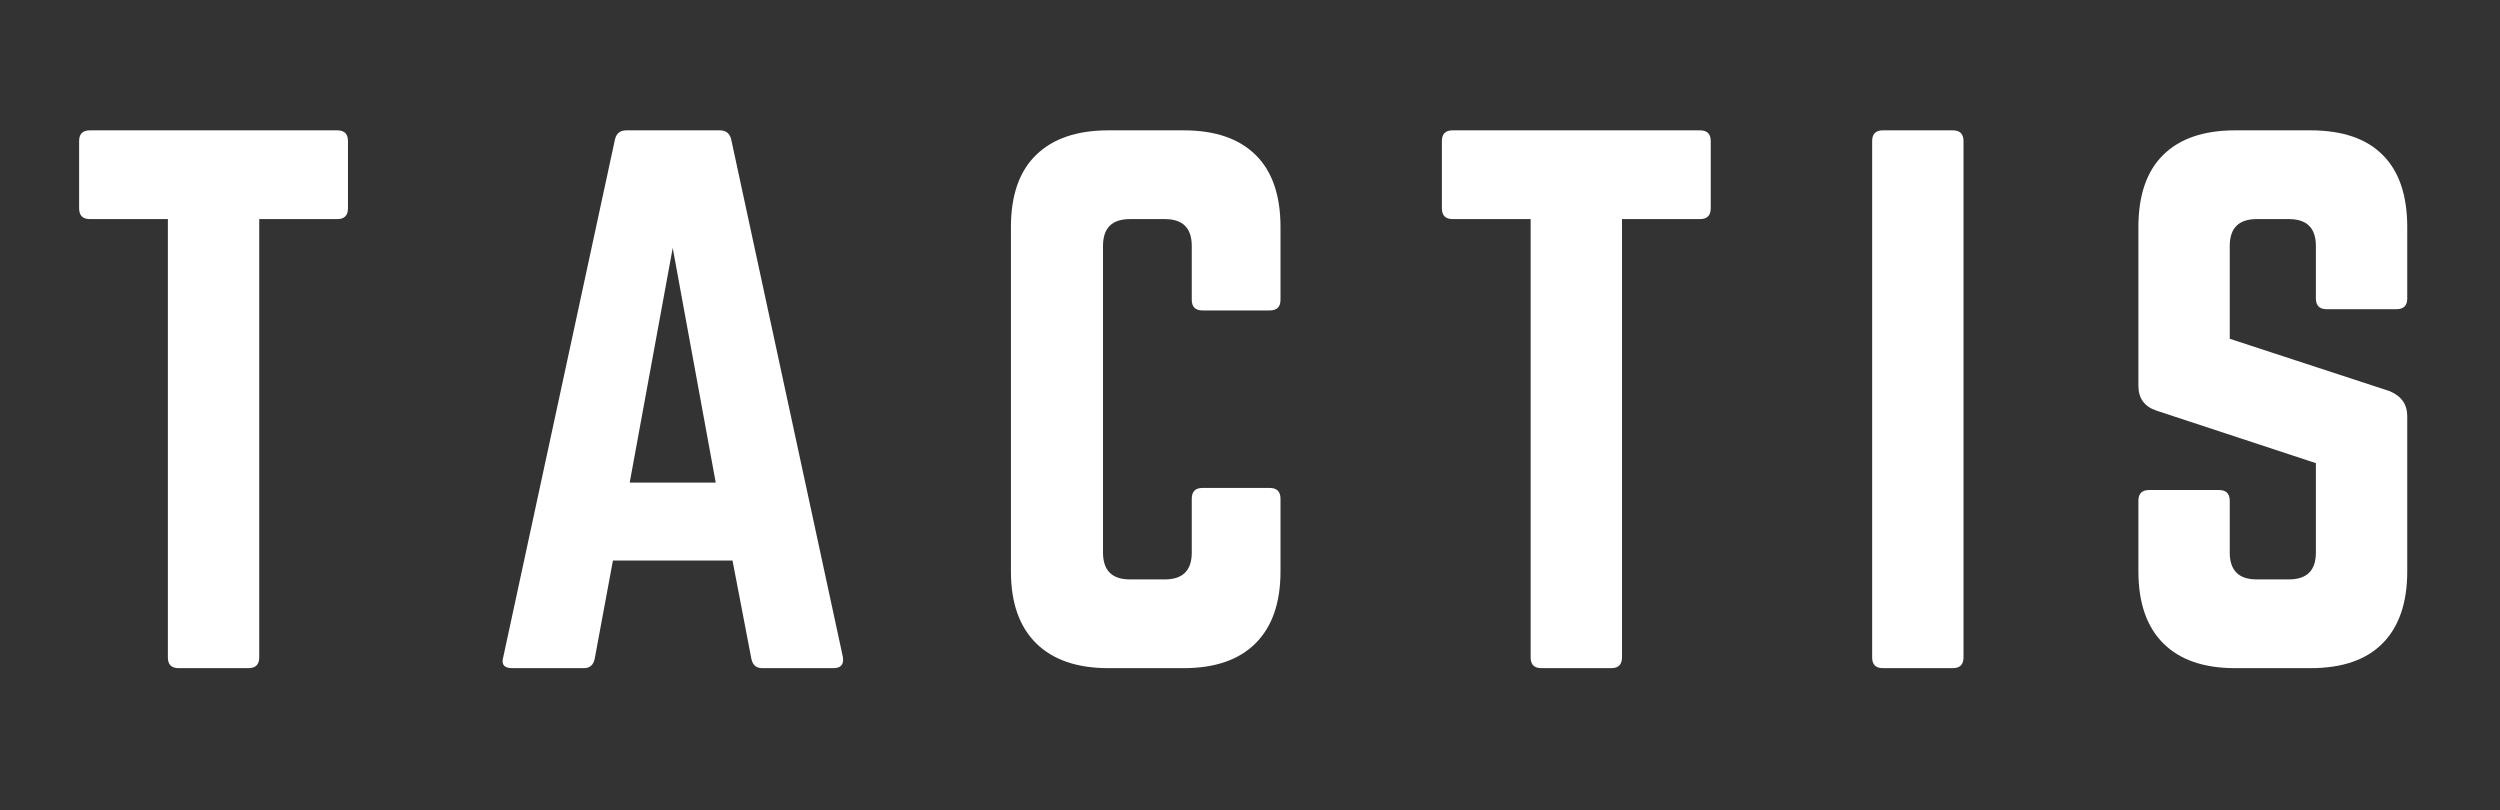 <svg version="1.0" preserveAspectRatio="xMidYMid meet" height="162" viewBox="0 0 375 121.5" zoomAndPan="magnify" width="500" xmlns:xlink="http://www.w3.org/1999/xlink" xmlns="http://www.w3.org/2000/svg"><rect x="0" y="0" width="375" height="121.5" fill="#333333" stroke="none"/><defs><g></g></defs><g fill-opacity="1" fill="#ffffff"><g transform="translate(8.837, 100.223)"><g><path d="M 4.641 -80.672 L 41.75 -80.672 C 42.82 -80.672 43.359 -80.133 43.359 -79.062 L 43.359 -68.984 C 43.359 -67.898 42.82 -67.359 41.75 -67.359 L 30.047 -67.359 L 30.047 -1.609 C 30.047 -0.535 29.508 0 28.438 0 L 17.953 0 C 16.879 0 16.344 -0.535 16.344 -1.609 L 16.344 -67.359 L 4.641 -67.359 C 3.566 -67.359 3.031 -67.898 3.031 -68.984 L 3.031 -79.062 C 3.031 -80.133 3.566 -80.672 4.641 -80.672 Z M 4.641 -80.672"></path></g></g></g><g fill-opacity="1" fill="#ffffff"><g transform="translate(71.361, 100.223)"><g><path d="M 53.656 0 L 42.953 0 C 42.078 0 41.539 -0.469 41.344 -1.406 L 38.516 -16.141 L 20.578 -16.141 L 17.844 -1.406 C 17.645 -0.469 17.109 0 16.234 0 L 5.453 0 C 4.234 0 3.797 -0.57 4.141 -1.719 L 20.875 -79.266 C 21.07 -80.203 21.645 -80.672 22.594 -80.672 L 36.609 -80.672 C 37.547 -80.672 38.117 -80.203 38.328 -79.266 L 55.062 -1.719 C 55.258 -0.57 54.789 0 53.656 0 Z M 36 -27.828 L 29.547 -63.031 L 23.094 -27.828 Z M 36 -27.828"></path></g></g></g><g fill-opacity="1" fill="#ffffff"><g transform="translate(146.592, 100.223)"><g><path d="M 45.484 -66.156 L 45.484 -55.266 C 45.484 -54.191 44.941 -53.656 43.859 -53.656 L 33.781 -53.656 C 32.707 -53.656 32.172 -54.191 32.172 -55.266 L 32.172 -63.328 C 32.172 -66.016 30.828 -67.359 28.141 -67.359 L 22.891 -67.359 C 20.203 -67.359 18.859 -66.016 18.859 -63.328 L 18.859 -17.344 C 18.859 -14.656 20.203 -13.312 22.891 -13.312 L 28.141 -13.312 C 30.828 -13.312 32.172 -14.656 32.172 -17.344 L 32.172 -25.406 C 32.172 -26.488 32.707 -27.031 33.781 -27.031 L 43.859 -27.031 C 44.941 -27.031 45.484 -26.488 45.484 -25.406 L 45.484 -14.516 C 45.484 -9.816 44.238 -6.223 41.75 -3.734 C 39.258 -1.242 35.66 0 30.953 0 L 19.672 0 C 14.961 0 11.348 -1.242 8.828 -3.734 C 6.305 -6.223 5.047 -9.816 5.047 -14.516 L 5.047 -66.156 C 5.047 -70.926 6.305 -74.535 8.828 -76.984 C 11.348 -79.441 14.961 -80.672 19.672 -80.672 L 30.953 -80.672 C 35.66 -80.672 39.258 -79.441 41.75 -76.984 C 44.238 -74.535 45.484 -70.926 45.484 -66.156 Z M 45.484 -66.156"></path></g></g></g><g fill-opacity="1" fill="#ffffff"><g transform="translate(213.252, 100.223)"><g><path d="M 4.641 -80.672 L 41.75 -80.672 C 42.82 -80.672 43.359 -80.133 43.359 -79.062 L 43.359 -68.984 C 43.359 -67.898 42.82 -67.359 41.75 -67.359 L 30.047 -67.359 L 30.047 -1.609 C 30.047 -0.535 29.508 0 28.438 0 L 17.953 0 C 16.879 0 16.344 -0.535 16.344 -1.609 L 16.344 -67.359 L 4.641 -67.359 C 3.566 -67.359 3.031 -67.898 3.031 -68.984 L 3.031 -79.062 C 3.031 -80.133 3.566 -80.672 4.641 -80.672 Z M 4.641 -80.672"></path></g></g></g><g fill-opacity="1" fill="#ffffff"><g transform="translate(275.776, 100.223)"><g><path d="M 6.656 -80.672 L 17.141 -80.672 C 18.211 -80.672 18.75 -80.133 18.75 -79.062 L 18.75 -1.609 C 18.75 -0.535 18.211 0 17.141 0 L 6.656 0 C 5.582 0 5.047 -0.535 5.047 -1.609 L 5.047 -79.062 C 5.047 -80.133 5.582 -80.672 6.656 -80.672 Z M 6.656 -80.672"></path></g></g></g><g fill-opacity="1" fill="#ffffff"><g transform="translate(315.712, 100.223)"><g><path d="M 19.562 -80.672 L 30.859 -80.672 C 35.629 -80.672 39.238 -79.441 41.688 -76.984 C 44.145 -74.535 45.375 -70.926 45.375 -66.156 L 45.375 -55.469 C 45.375 -54.383 44.836 -53.844 43.766 -53.844 L 33.281 -53.844 C 32.207 -53.844 31.672 -54.383 31.672 -55.469 L 31.672 -63.328 C 31.672 -66.016 30.32 -67.359 27.625 -67.359 L 22.797 -67.359 C 20.098 -67.359 18.75 -66.016 18.75 -63.328 L 18.75 -49.406 L 42.75 -41.547 C 44.5 -40.805 45.375 -39.562 45.375 -37.812 L 45.375 -14.516 C 45.375 -9.816 44.145 -6.223 41.688 -3.734 C 39.238 -1.242 35.629 0 30.859 0 L 19.562 0 C 14.852 0 11.254 -1.242 8.766 -3.734 C 6.285 -6.223 5.047 -9.816 5.047 -14.516 L 5.047 -25.109 C 5.047 -26.18 5.582 -26.719 6.656 -26.719 L 17.141 -26.719 C 18.211 -26.719 18.75 -26.18 18.75 -25.109 L 18.75 -17.344 C 18.75 -14.656 20.098 -13.312 22.797 -13.312 L 27.625 -13.312 C 30.32 -13.312 31.672 -14.656 31.672 -17.344 L 31.672 -30.75 L 7.766 -38.625 C 5.953 -39.227 5.047 -40.473 5.047 -42.359 L 5.047 -66.156 C 5.047 -70.926 6.285 -74.535 8.766 -76.984 C 11.254 -79.441 14.852 -80.672 19.562 -80.672 Z M 19.562 -80.672"></path></g></g></g></svg>
